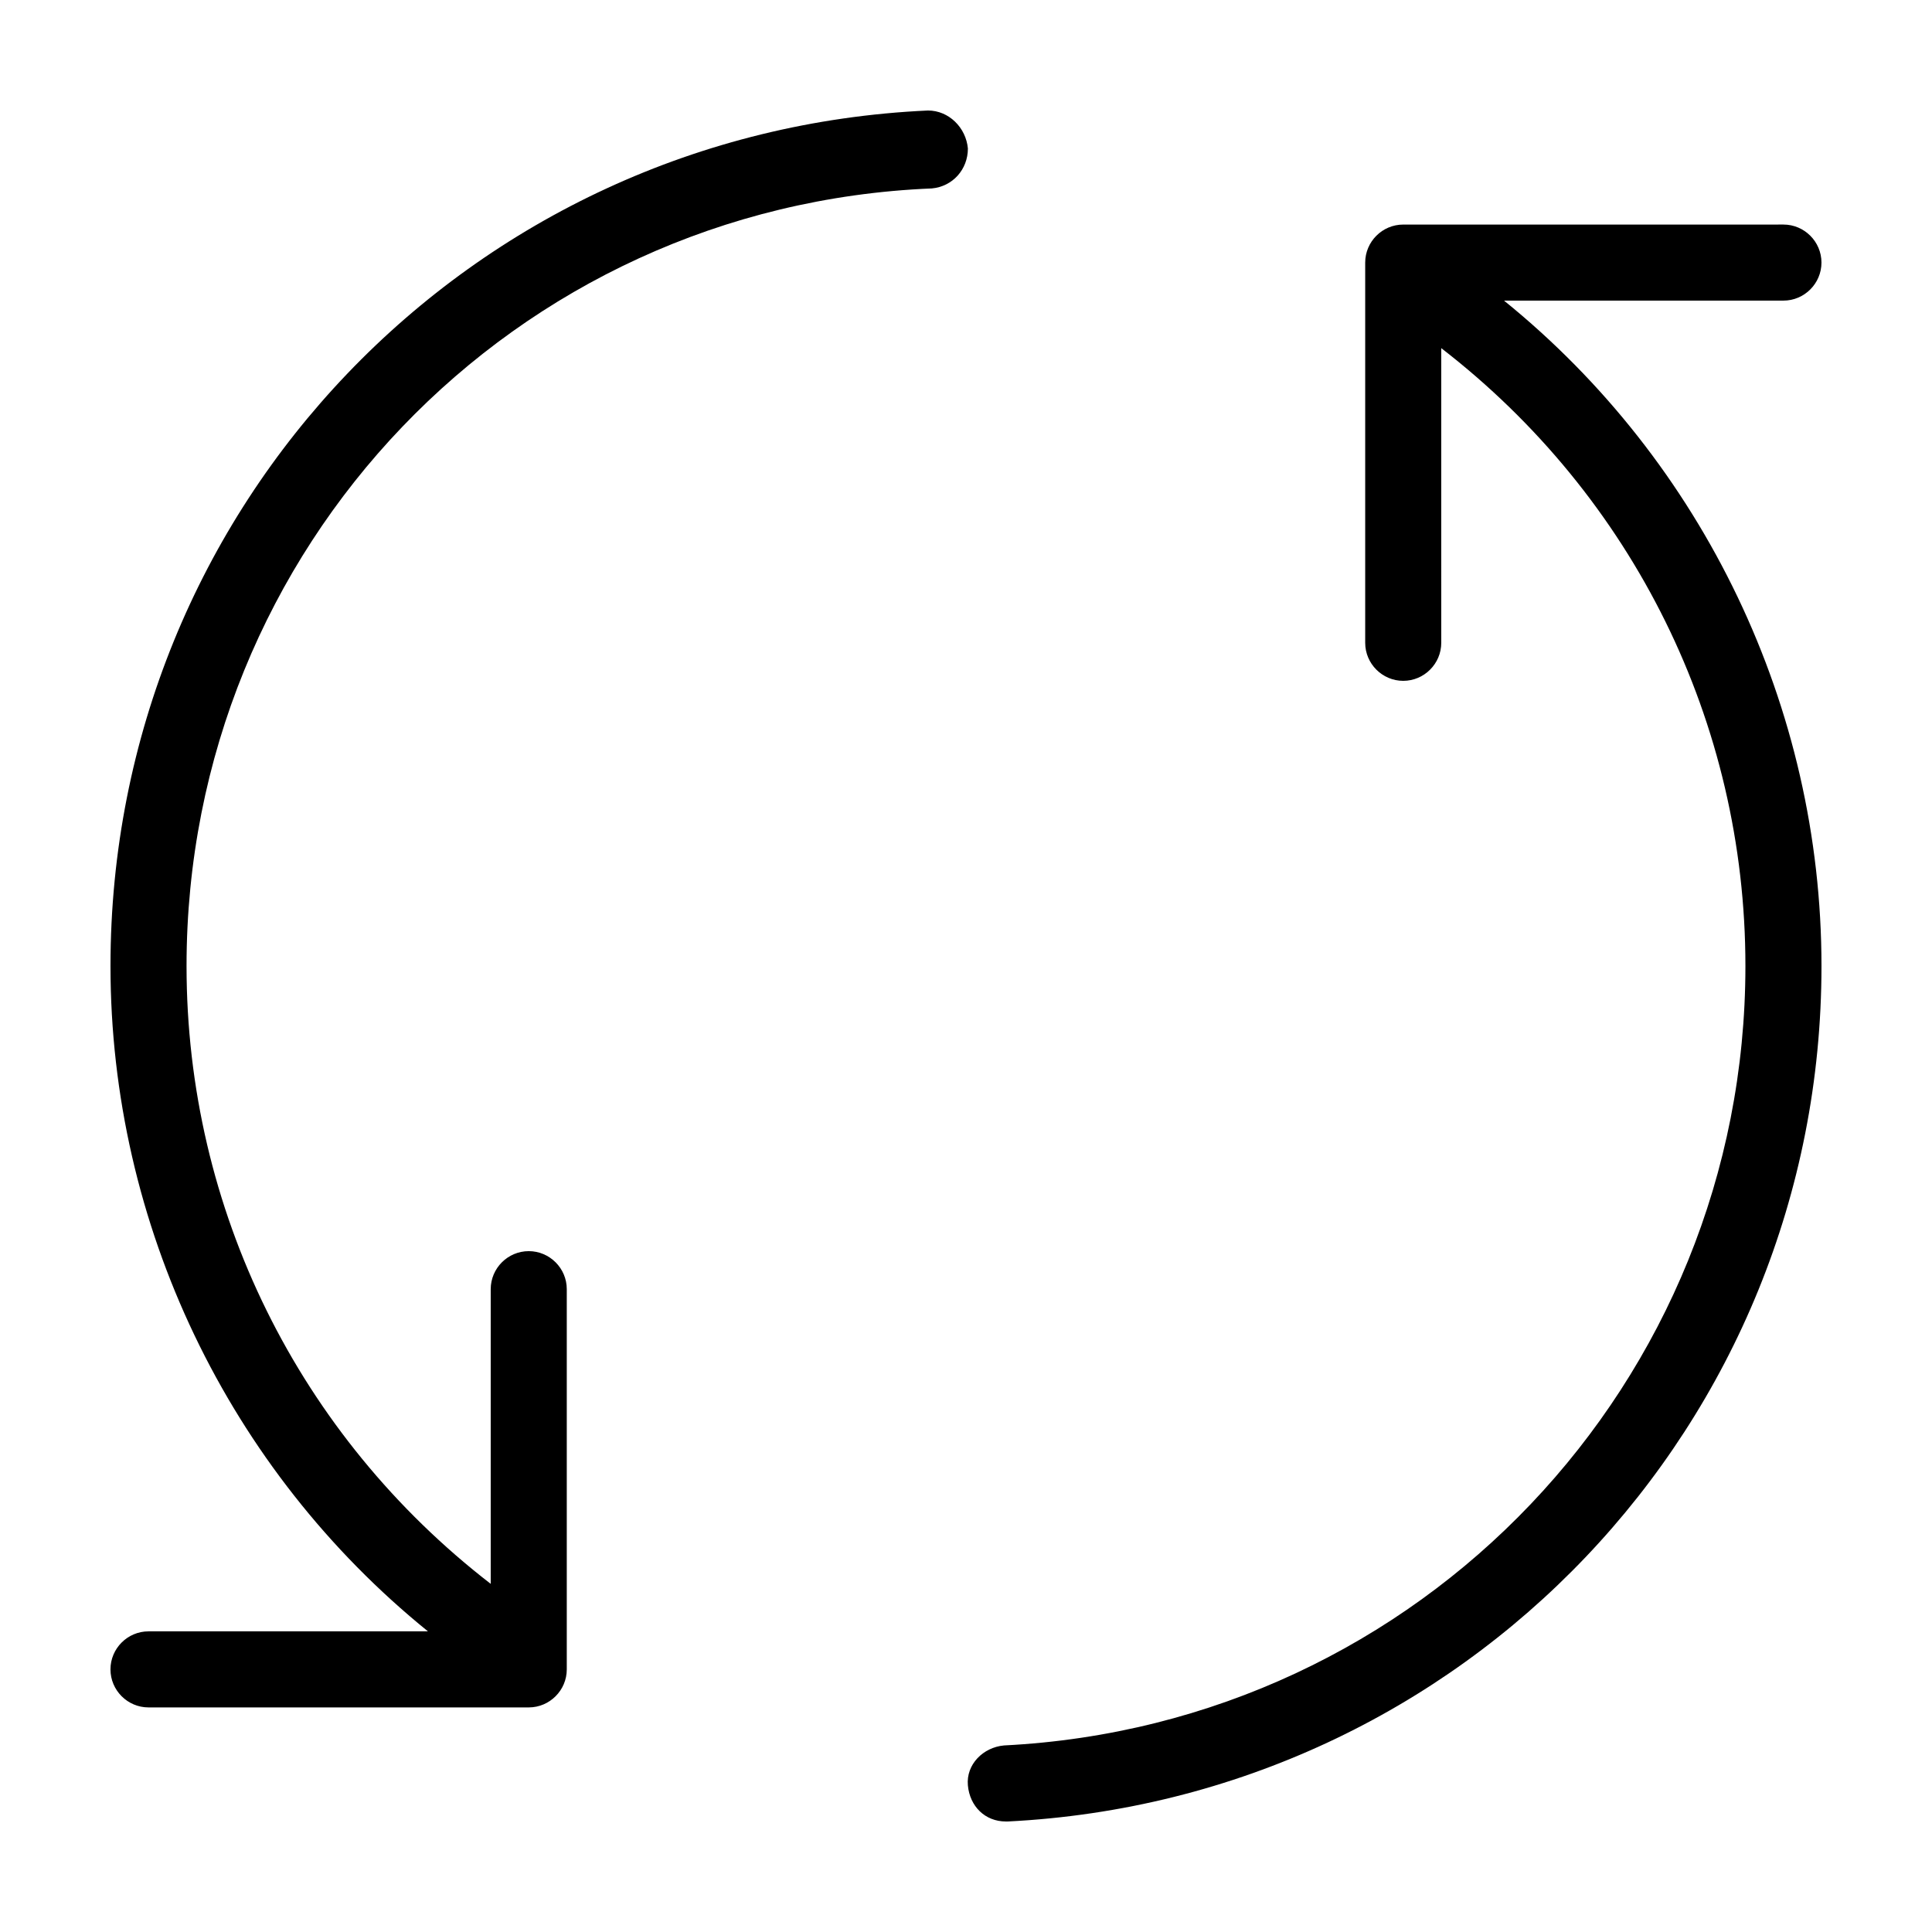 <?xml version="1.0" encoding="UTF-8"?>
<!-- Uploaded to: ICON Repo, www.iconrepo.com, Generator: ICON Repo Mixer Tools -->
<svg fill="#000000" width="800px" height="800px" version="1.1" viewBox="144 144 512 512" xmlns="http://www.w3.org/2000/svg">
 <path d="m400.5 183.36c0 5.543-4.031 10.078-9.574 10.578-110.84 4.539-197.49 95.223-197.49 206.06 0 64.488 29.727 124.44 80.609 163.74v-78.094c0-5.543 4.535-10.078 10.078-10.078s10.078 4.535 10.078 10.078v100.76c0 5.543-4.535 10.078-10.078 10.078h-100.77c-5.543 0-10.078-4.535-10.078-10.078s4.535-10.078 10.078-10.078h74.059c-52.898-42.82-84.133-107.81-84.133-176.33 0-121.92 95.219-221.18 216.64-226.71 5.543 0 10.078 4.535 10.582 10.074zm142.07 40.305h74.059c5.543 0 10.078-4.535 10.078-10.078 0-5.543-4.535-10.078-10.078-10.078l-100.76 0.004c-5.543 0-10.078 4.535-10.078 10.078v100.76c0 5.543 4.535 10.078 10.078 10.078s10.078-4.535 10.078-10.078l-0.004-78.09c50.887 39.297 80.609 99.25 80.609 163.74 0 110.34-86.152 201.02-196.48 206.56-5.543 0.504-10.078 5.039-9.574 10.578 0.504 5.543 4.535 9.574 10.078 9.574h0.504c120.91-6.047 215.63-105.3 215.63-226.71 0-68.52-31.234-133.51-84.133-176.34z"/>
</svg>